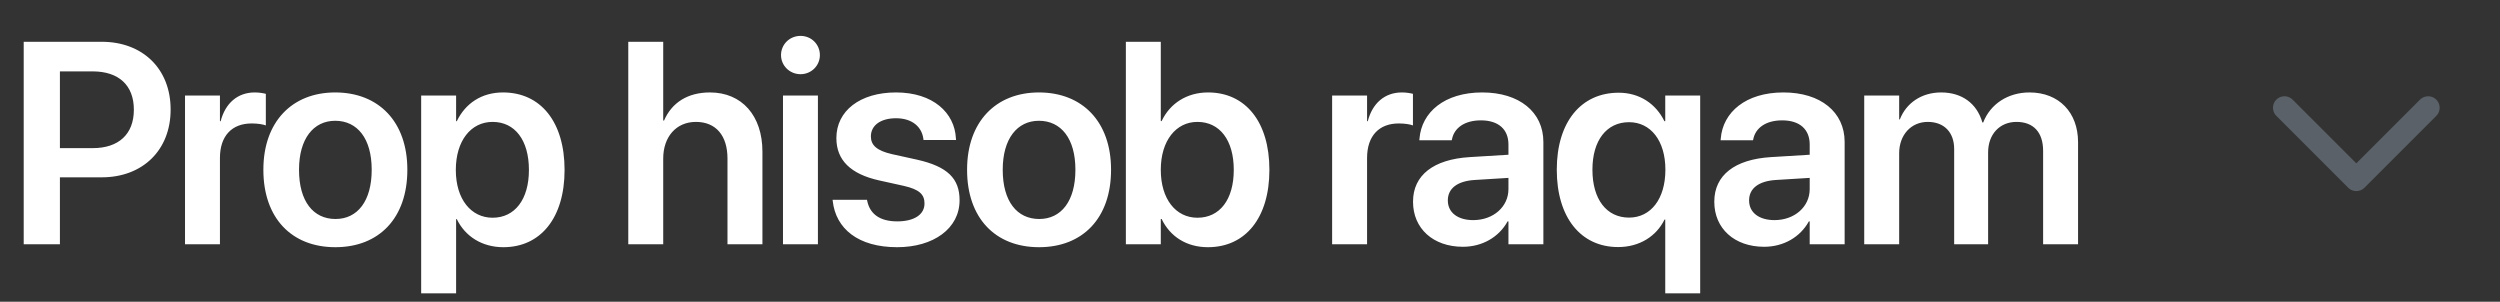 <?xml version="1.0" encoding="UTF-8"?> <svg xmlns="http://www.w3.org/2000/svg" width="174" height="21" viewBox="0 0 174 21" fill="none"><rect x="0" y="0" width="174" height="21" fill="#333333" stroke="none"/><path d="M1.65 17V2.908H7.08C9.932 2.908 11.875 4.793 11.875 7.615V7.635C11.875 10.447 9.932 12.342 7.08 12.342H4.17V17H1.65ZM6.455 4.969H4.17V10.31H6.455C8.262 10.31 9.316 9.334 9.316 7.645V7.625C9.316 5.936 8.262 4.969 6.455 4.969ZM12.877 17V6.648H15.308V8.436H15.357C15.679 7.186 16.539 6.434 17.73 6.434C18.033 6.434 18.316 6.482 18.502 6.531V8.729C18.297 8.65 17.925 8.592 17.515 8.592C16.138 8.592 15.308 9.461 15.308 10.994V17H12.877ZM23.341 17.205C20.294 17.205 18.331 15.174 18.331 11.824V11.805C18.331 8.484 20.323 6.434 23.331 6.434C26.349 6.434 28.351 8.465 28.351 11.805V11.824C28.351 15.184 26.378 17.205 23.341 17.205ZM23.351 15.242C24.884 15.242 25.87 13.992 25.87 11.824V11.805C25.87 9.646 24.874 8.406 23.331 8.406C21.818 8.406 20.812 9.656 20.812 11.805V11.824C20.812 14.002 21.798 15.242 23.351 15.242ZM29.313 20.418V6.648H31.745V8.436H31.794C32.389 7.195 33.522 6.434 35.007 6.434C37.634 6.434 39.294 8.484 39.294 11.824V11.834C39.294 15.154 37.634 17.205 35.036 17.205C33.561 17.205 32.38 16.463 31.794 15.252H31.745V20.418H29.313ZM34.284 15.154C35.837 15.154 36.813 13.875 36.813 11.834V11.824C36.813 9.754 35.837 8.484 34.284 8.484C32.78 8.484 31.725 9.793 31.725 11.824V11.834C31.725 13.855 32.78 15.154 34.284 15.154ZM43.728 17V2.908H46.16V8.387H46.219C46.756 7.146 47.859 6.434 49.412 6.434C51.639 6.434 53.065 8.055 53.065 10.555V17H50.633V11.033C50.633 9.441 49.832 8.484 48.435 8.484C47.059 8.484 46.16 9.529 46.16 11.033V17H43.728ZM55.716 5.164C54.955 5.164 54.359 4.559 54.359 3.836C54.359 3.094 54.955 2.498 55.716 2.498C56.478 2.498 57.064 3.094 57.064 3.836C57.064 4.559 56.478 5.164 55.716 5.164ZM54.496 17V6.648H56.927V17H54.496ZM62.441 17.205C59.726 17.205 58.173 15.916 57.958 13.992L57.948 13.904H60.341L60.361 13.992C60.546 14.881 61.22 15.408 62.45 15.408C63.632 15.408 64.345 14.93 64.345 14.168V14.158C64.345 13.533 63.984 13.182 62.909 12.938L61.191 12.557C59.208 12.117 58.212 11.15 58.212 9.617V9.607C58.212 7.713 59.862 6.434 62.362 6.434C64.941 6.434 66.445 7.85 66.532 9.637L66.542 9.744H64.277L64.267 9.666C64.159 8.836 63.495 8.23 62.362 8.23C61.288 8.23 60.614 8.729 60.614 9.49V9.5C60.614 10.096 61.015 10.486 62.089 10.73L63.818 11.111C65.956 11.59 66.786 12.43 66.786 13.934V13.943C66.786 15.896 64.98 17.205 62.441 17.205ZM72.319 17.205C69.272 17.205 67.309 15.174 67.309 11.824V11.805C67.309 8.484 69.302 6.434 72.309 6.434C75.327 6.434 77.329 8.465 77.329 11.805V11.824C77.329 15.184 75.356 17.205 72.319 17.205ZM72.329 15.242C73.862 15.242 74.848 13.992 74.848 11.824V11.805C74.848 9.646 73.852 8.406 72.309 8.406C70.796 8.406 69.79 9.656 69.79 11.805V11.824C69.79 14.002 70.776 15.242 72.329 15.242ZM84.073 17.205C82.579 17.205 81.436 16.463 80.85 15.242H80.791V17H78.36V2.908H80.791V8.426H80.85C81.436 7.186 82.618 6.434 84.082 6.434C86.68 6.434 88.35 8.475 88.35 11.815V11.824C88.35 15.154 86.69 17.205 84.073 17.205ZM83.34 15.154C84.903 15.154 85.87 13.885 85.87 11.824V11.815C85.87 9.754 84.893 8.484 83.34 8.484C81.846 8.484 80.791 9.793 80.791 11.815V11.824C80.791 13.855 81.836 15.154 83.34 15.154ZM92.716 17V6.648H95.148V8.436H95.197C95.519 7.186 96.379 6.434 97.57 6.434C97.873 6.434 98.156 6.482 98.341 6.531V8.729C98.136 8.65 97.765 8.592 97.355 8.592C95.978 8.592 95.148 9.461 95.148 10.994V17H92.716ZM101.814 17.176C99.743 17.176 98.347 15.896 98.347 14.051V14.031C98.347 12.195 99.773 11.092 102.282 10.935L104.988 10.77V10.057C104.988 9.012 104.304 8.377 103.073 8.377C101.921 8.377 101.218 8.914 101.062 9.676L101.042 9.764H98.786L98.796 9.646C98.943 7.811 100.534 6.434 103.161 6.434C105.749 6.434 107.419 7.801 107.419 9.881V17H104.988V15.408H104.929C104.333 16.492 103.181 17.176 101.814 17.176ZM100.769 13.953C100.769 14.803 101.472 15.32 102.536 15.32C103.933 15.32 104.988 14.393 104.988 13.162V12.381L102.624 12.527C101.423 12.605 100.769 13.123 100.769 13.943V13.953ZM115.901 20.418V15.281H115.852C115.276 16.453 114.104 17.195 112.62 17.195C110.022 17.195 108.352 15.135 108.352 11.815V11.805C108.352 8.494 110.042 6.453 112.659 6.453C114.124 6.453 115.257 7.234 115.843 8.436H115.901V6.648H118.333V20.418H115.901ZM113.382 15.145C114.895 15.145 115.911 13.846 115.911 11.815V11.805C115.911 9.793 114.886 8.504 113.382 8.504C111.819 8.504 110.833 9.773 110.833 11.805V11.815C110.833 13.875 111.819 15.145 113.382 15.145ZM122.782 17.176C120.711 17.176 119.315 15.896 119.315 14.051V14.031C119.315 12.195 120.741 11.092 123.25 10.935L125.955 10.77V10.057C125.955 9.012 125.272 8.377 124.041 8.377C122.889 8.377 122.186 8.914 122.03 9.676L122.01 9.764H119.754L119.764 9.646C119.911 7.811 121.502 6.434 124.129 6.434C126.717 6.434 128.387 7.801 128.387 9.881V17H125.955V15.408H125.897C125.301 16.492 124.149 17.176 122.782 17.176ZM121.737 13.953C121.737 14.803 122.44 15.32 123.504 15.32C124.901 15.32 125.955 14.393 125.955 13.162V12.381L123.592 12.527C122.391 12.605 121.737 13.123 121.737 13.943V13.953ZM129.75 17V6.648H132.182V8.309H132.23C132.67 7.176 133.734 6.434 135.102 6.434C136.547 6.434 137.592 7.195 137.973 8.523H138.031C138.529 7.234 139.76 6.434 141.254 6.434C143.295 6.434 144.633 7.82 144.633 9.891V17H142.201V10.496C142.201 9.217 141.537 8.484 140.346 8.484C139.174 8.484 138.373 9.354 138.373 10.604V17H136.01V10.369C136.01 9.207 135.307 8.484 134.174 8.484C133.002 8.484 132.182 9.402 132.182 10.662V17H129.75Z" fill="white"></path><path d="M159 7.5L164 12.5L169 7.5" stroke="#5A6168" stroke-width="1.6" stroke-linecap="round" stroke-linejoin="round"></path></svg> 